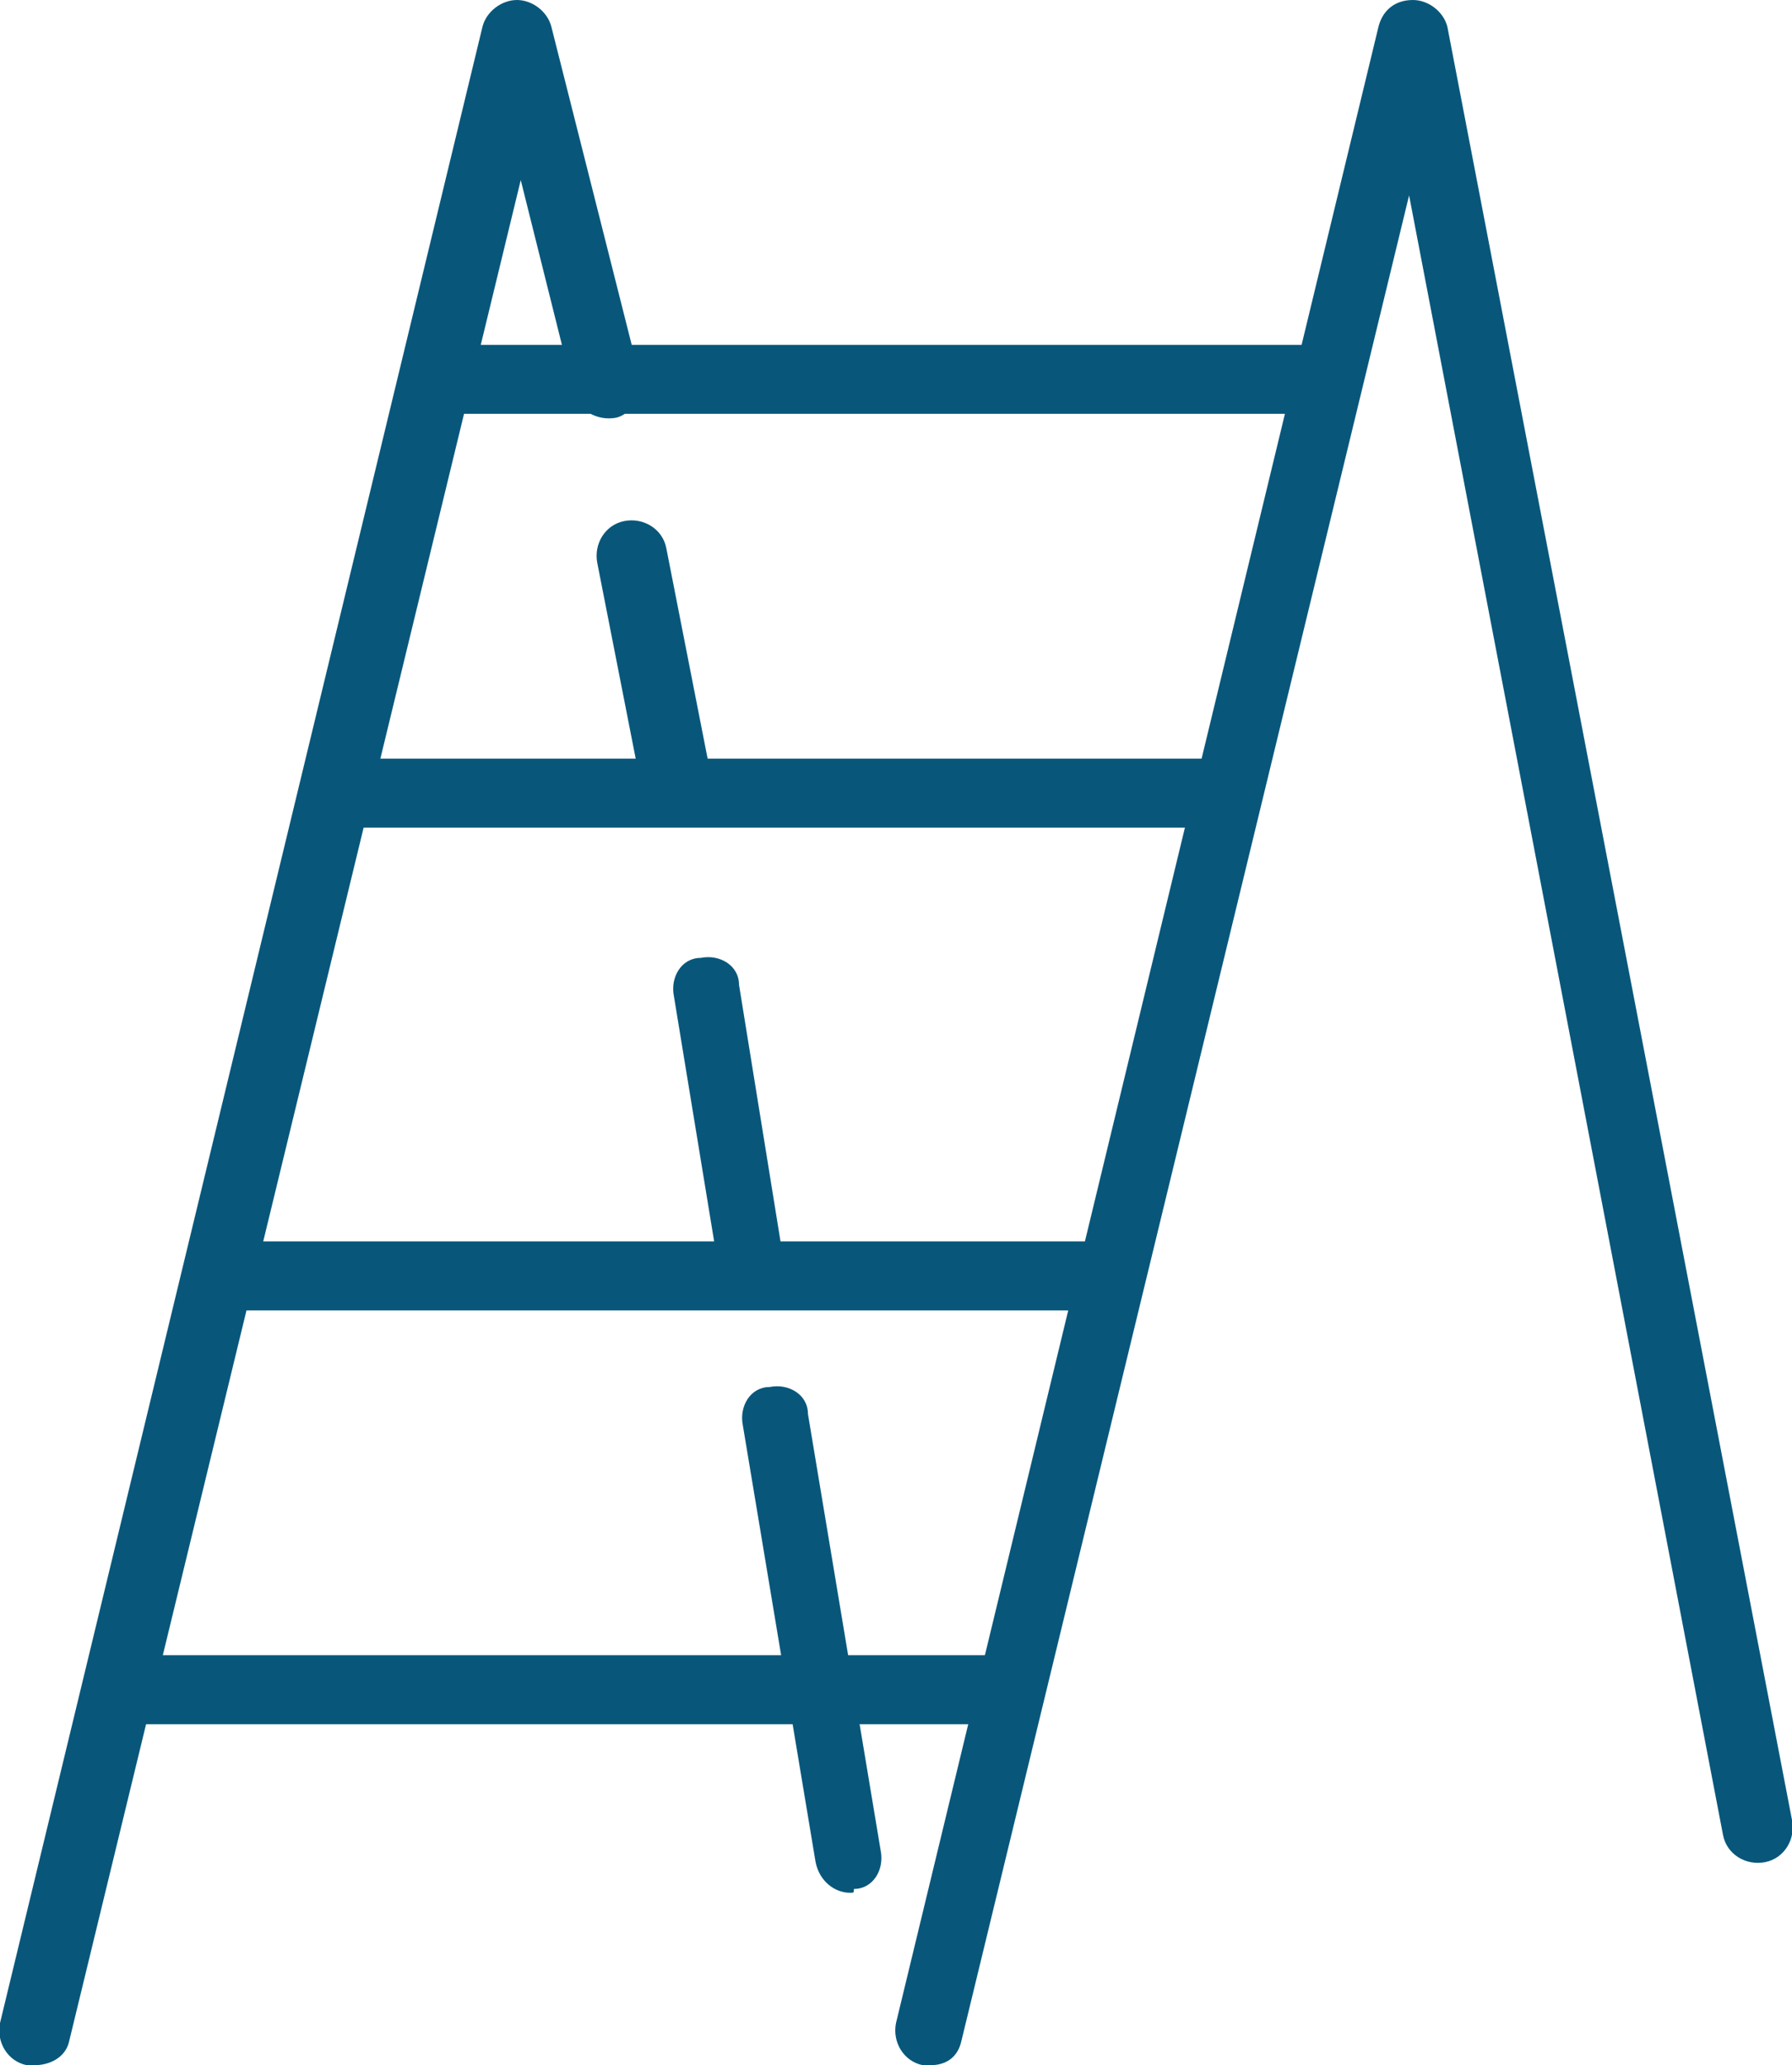 <?xml version="1.0" encoding="utf-8"?>
<!-- Generator: Adobe Illustrator 21.1.0, SVG Export Plug-In . SVG Version: 6.00 Build 0)  -->
<svg version="1.1" id="Layer_1" xmlns="http://www.w3.org/2000/svg" xmlns:xlink="http://www.w3.org/1999/xlink" x="0px" y="0px"
	 viewBox="0 0 46.8 53.9" style="enable-background:new 0 0 46.8 53.9;" xml:space="preserve">
<style type="text/css">
	.st0{fill:#08577B;}
</style>
<g>
	<g>
		<g>
			<g>
				<path class="st0" d="M22.2,49.4c-0.4,0-0.8-0.3-0.9-0.8l-1.9-11.4c-0.1-0.5,0.2-1,0.7-1c0.5-0.1,1,0.2,1,0.7l1.9,11.4
					c0.1,0.5-0.2,1-0.7,1C22.3,49.4,22.3,49.4,22.2,49.4z"/>
			</g>
			<g>
				<path class="st0" d="M19.6,33.5c-0.4,0-0.8-0.3-0.9-0.8L17.6,26c-0.1-0.5,0.2-1,0.7-1c0.5-0.1,1,0.2,1,0.7l1.1,6.8
					c0.1,0.5-0.2,1-0.7,1C19.7,33.5,19.6,33.5,19.6,33.5z"/>
			</g>
			<g>
				<path class="st0" d="M24.3,53.9c-0.1,0-0.1,0-0.2,0c-0.5-0.1-0.8-0.6-0.7-1.1L36,0.7C36.1,0.3,36.4,0,36.9,0
					c0.4,0,0.8,0.3,0.9,0.7l9,46.8c0.1,0.5-0.2,1-0.7,1.1c-0.5,0.1-1-0.2-1.1-0.7L36.8,5.1L25.1,53.3C25,53.7,24.7,53.9,24.3,53.9z"
					/>
			</g>
			<g>
				<path class="st0" d="M26.1,45H3.6c-0.5,0-0.9-0.4-0.9-0.9s0.4-0.9,0.9-0.9h22.5c0.5,0,0.9,0.4,0.9,0.9S26.6,45,26.1,45z"/>
			</g>
		</g>
		<g>
			<g>
				<path class="st0" d="M17.6,21c-0.4,0-0.8-0.3-0.9-0.7l-1.1-5.6c-0.1-0.5,0.2-1,0.7-1.1c0.5-0.1,1,0.2,1.1,0.7l1.1,5.6
					c0.1,0.5-0.2,1-0.7,1.1C17.8,21,17.7,21,17.6,21z"/>
			</g>
			<g>
				<path class="st0" d="M0.9,53.9c-0.1,0-0.1,0-0.2,0c-0.5-0.1-0.8-0.6-0.7-1.1L12.6,0.7C12.7,0.3,13.1,0,13.5,0c0,0,0,0,0,0
					c0.4,0,0.8,0.3,0.9,0.7l2.3,9.1c0.1,0.5-0.2,1-0.6,1.1c-0.5,0.1-1-0.2-1.1-0.6l-1.4-5.6L1.8,53.3C1.7,53.7,1.3,53.9,0.9,53.9z"
					/>
			</g>
			<g>
				<path class="st0" d="M28.8,34.2H6.3c-0.5,0-0.9-0.4-0.9-0.9s0.4-0.9,0.9-0.9h22.5c0.5,0,0.9,0.4,0.9,0.9S29.3,34.2,28.8,34.2z"
					/>
			</g>
			<g>
				<path class="st0" d="M31.5,21.6H9c-0.5,0-0.9-0.4-0.9-0.9c0-0.5,0.4-0.9,0.9-0.9h22.5c0.5,0,0.9,0.4,0.9,0.9
					C32.4,21.2,32,21.6,31.5,21.6z"/>
			</g>
		</g>
		<g>
			<path class="st0" d="M34.2,10.8H11.7c-0.5,0-0.9-0.4-0.9-0.9S11.2,9,11.7,9h22.5c0.5,0,0.9,0.4,0.9,0.9S34.7,10.8,34.2,10.8z"/>
		</g>
	</g>
</g>
</svg>
